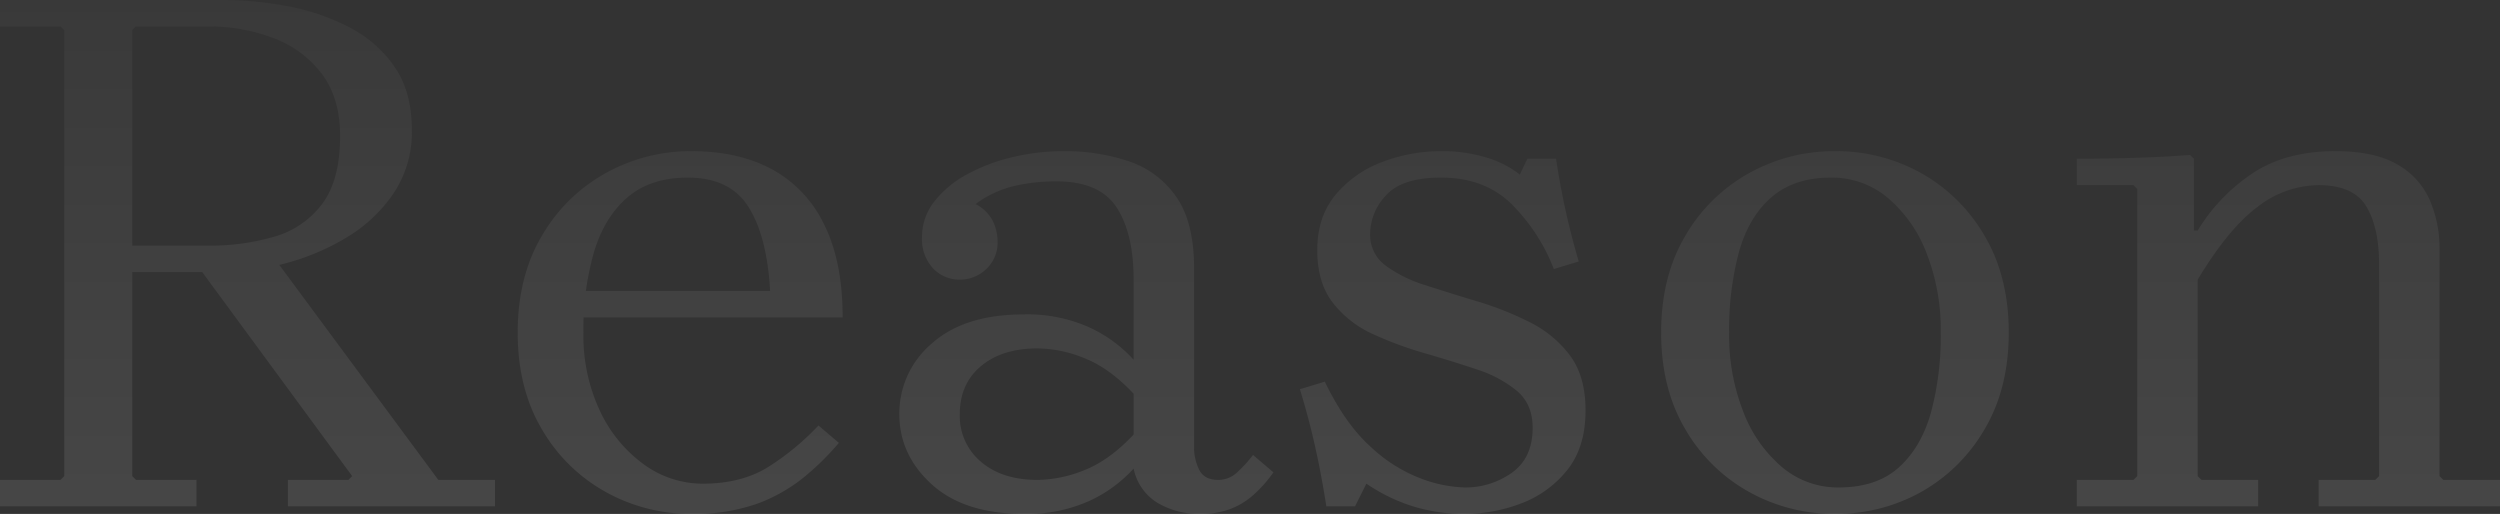 <svg xmlns="http://www.w3.org/2000/svg" xmlns:xlink="http://www.w3.org/1999/xlink" width="661.6" height="136" viewBox="0 0 661.6 136">
  <rect x="0" y="0" width="661.6" height="136" fill="#333333" stroke="none"/>
  <defs>
    <linearGradient id="linear-gradient" x1="0.5" x2="0.5" y2="1" gradientUnits="objectBoundingBox">
      <stop offset="0" stop-color="#707070"/>
      <stop offset="1" stop-color="#f5f5f5"/>
    </linearGradient>
  </defs>
  <g id="back" transform="translate(151.225 18.5)">
    <path id="パス_196" data-name="パス 196" d="M-253.6,0V-7h16l1-1-41.6-56.6h21.8L-213.8-7h15V0Zm-17.2-134a91.575,91.575,0,0,1,17.4,1.7,58.21,58.21,0,0,1,16.2,5.6,32.424,32.424,0,0,1,11.9,10.5q4.5,6.6,4.5,16.6a29.1,29.1,0,0,1-4.8,16.7A39.322,39.322,0,0,1-238-71.2a61.825,61.825,0,0,1-16.3,6.9A64.618,64.618,0,0,1-270.8-62h-33l9-9V-8l1,1h16V0h-52V-7h16l1-1V-126l-1-1h-16v-7Zm-24,74-9-9h29a60.79,60.79,0,0,0,17.7-2.4,23.941,23.941,0,0,0,12.6-8.7q4.7-6.3,4.7-17.9,0-10-4.8-16.4a28.439,28.439,0,0,0-12.8-9.5,47.751,47.751,0,0,0-17.4-3.1h-19l-1,1Zm151,54q10.6,0,17.9-4.8a69.129,69.129,0,0,0,12.7-10.6l5.4,4.6a69.749,69.749,0,0,1-9.5,9.3A42.916,42.916,0,0,1-129.7-.6,49.881,49.881,0,0,1-146.8,2a46.193,46.193,0,0,1-22.7-5.8,44.367,44.367,0,0,1-16.9-16.6q-6.4-10.8-6.4-25.6t6.4-25.6a44.367,44.367,0,0,1,16.9-16.6A46.193,46.193,0,0,1-146.8-94q12.4,0,21.3,4.8a32.6,32.6,0,0,1,13.8,14.6q4.9,9.8,4.9,24.6h-70v-7H-126q-.8-14.4-5.7-22.2T-147.8-87q-9.8,0-15.9,5.2t-8.9,14.5A73.954,73.954,0,0,0-175.4-46,46.8,46.8,0,0,0-171-25.2a36.463,36.463,0,0,0,11.6,14.1A26.448,26.448,0,0,0-143.8-6ZM-12,2A21.456,21.456,0,0,1-23.6-1a13.821,13.821,0,0,1-6.2-9V-60q0-12.2-4.5-19.1T-50.2-86a48.205,48.205,0,0,0-11.5,1.3A27.6,27.6,0,0,0-71.6-80a10.619,10.619,0,0,1,4.5,4.4A12.348,12.348,0,0,1-65.8-70a9.407,9.407,0,0,1-3,7.2,9.936,9.936,0,0,1-7,2.8,9.494,9.494,0,0,1-7.1-3,11.3,11.3,0,0,1-2.9-8.2,15.128,15.128,0,0,1,3.2-9.4A27.216,27.216,0,0,1-74-87.8a47.506,47.506,0,0,1,12.1-4.6A57.929,57.929,0,0,1-48.4-94,52.947,52.947,0,0,1-31-91.3a24.8,24.8,0,0,1,12.5,9.4q4.7,6.7,4.7,18.9v47.6a13.2,13.2,0,0,0,1.3,5.6Q-11.2-7-7.4-7a7.23,7.23,0,0,0,5-2,35.177,35.177,0,0,0,4.2-4.6L7.2-9A34.637,34.637,0,0,1,2-3.1,19.947,19.947,0,0,1-4.2.7,21.741,21.741,0,0,1-12,2ZM-58.8,2Q-74.6,2-83.2-5.8t-8.6-18.6a24.189,24.189,0,0,1,8.6-18.7q8.6-7.7,24.4-7.7a39.977,39.977,0,0,1,17.2,3.4,36.029,36.029,0,0,1,11.8,8.6v9q-6.4-6.8-13-9.4a33.924,33.924,0,0,0-12.4-2.6q-9.4,0-15,4.7t-5.6,12.7a15.792,15.792,0,0,0,5.6,12.6Q-64.6-7-55.2-7A33.924,33.924,0,0,0-42.8-9.6q6.6-2.6,13-9.4v9A36.029,36.029,0,0,1-41.6-1.4,39.977,39.977,0,0,1-58.8,2ZM32.8-72.2a10.075,10.075,0,0,0,4.1,8.5,35.715,35.715,0,0,0,10.6,5.2q6.5,2.1,13.8,4.3a83.875,83.875,0,0,1,13.8,5.5,29.816,29.816,0,0,1,10.6,8.8q4.1,5.5,4.1,14.5,0,10-5.1,16.1A28.3,28.3,0,0,1,72.3-.6,41.939,41.939,0,0,1,58.2,2,45.718,45.718,0,0,1,43.5-.2,46.758,46.758,0,0,1,31.8-6l-3,6H21.2Q20-7.8,18.3-15.5T14.2-31l6.6-2Q26.2-21.8,33-15.7A40.368,40.368,0,0,0,46.4-7.3,35.536,35.536,0,0,0,57.8-5,21.079,21.079,0,0,0,70.3-8.9q5.5-3.9,5.5-11.9,0-6.2-4.1-9.7a31.908,31.908,0,0,0-10.6-5.7q-6.5-2.2-13.8-4.3a96.618,96.618,0,0,1-13.8-5.1,27.944,27.944,0,0,1-10.6-8.3q-4.1-5.3-4.1-13.9,0-8.8,4.8-14.6a29.384,29.384,0,0,1,12.3-8.7A43.7,43.7,0,0,1,51.8-94a39.125,39.125,0,0,1,11.8,1.7,25.975,25.975,0,0,1,8.8,4.5l2-4.2H82q1,6.8,2.5,13.6T88-64.8l-6.6,2A49.1,49.1,0,0,0,69.9-80.3Q62.8-87,51.6-87,41.2-87,37-82.3A14.919,14.919,0,0,0,32.8-72.2ZM155.8-94a46.022,46.022,0,0,1,22.8,5.8,44.584,44.584,0,0,1,16.8,16.6q6.4,10.8,6.4,25.6t-6.4,25.6A44.584,44.584,0,0,1,178.6-3.8,46.022,46.022,0,0,1,155.8,2a46.193,46.193,0,0,1-22.7-5.8,44.367,44.367,0,0,1-16.9-16.6q-6.4-10.8-6.4-25.6t6.4-25.6a44.367,44.367,0,0,1,16.9-16.6A46.193,46.193,0,0,1,155.8-94Zm1,89q10,0,15.9-5.3t8.5-14.5A78.184,78.184,0,0,0,183.8-46,55.373,55.373,0,0,0,180-67.1a35.863,35.863,0,0,0-10.3-14.6A22.914,22.914,0,0,0,154.8-87Q145-87,139-81.8t-8.6,14.5A79.3,79.3,0,0,0,127.8-46a55.372,55.372,0,0,0,3.8,21.1,35.863,35.863,0,0,0,10.3,14.6A22.914,22.914,0,0,0,156.8-5Zm159-3,1,1h15V0h-48V-7h15l1-1V-64q0-9.8-3.4-15.4T283.8-85a26.681,26.681,0,0,0-16.1,5.7Q260-73.6,251.8-60V-8l1,1h15V0h-48V-7h15l1-1V-84l-1-1h-15v-7q5.2,0,10.1-.1t9.8-.3q4.9-.2,10.1-.6l1,1v19h1a48.263,48.263,0,0,1,14.6-15.2q8.8-5.8,21.8-5.8,10.4,0,16.4,3.5a20.167,20.167,0,0,1,8.6,9.4A32.139,32.139,0,0,1,315.8-68Z" transform="translate(178.575 115.5)" opacity="0.1" fill="url(#linear-gradient)"/>
  </g>
</svg>
